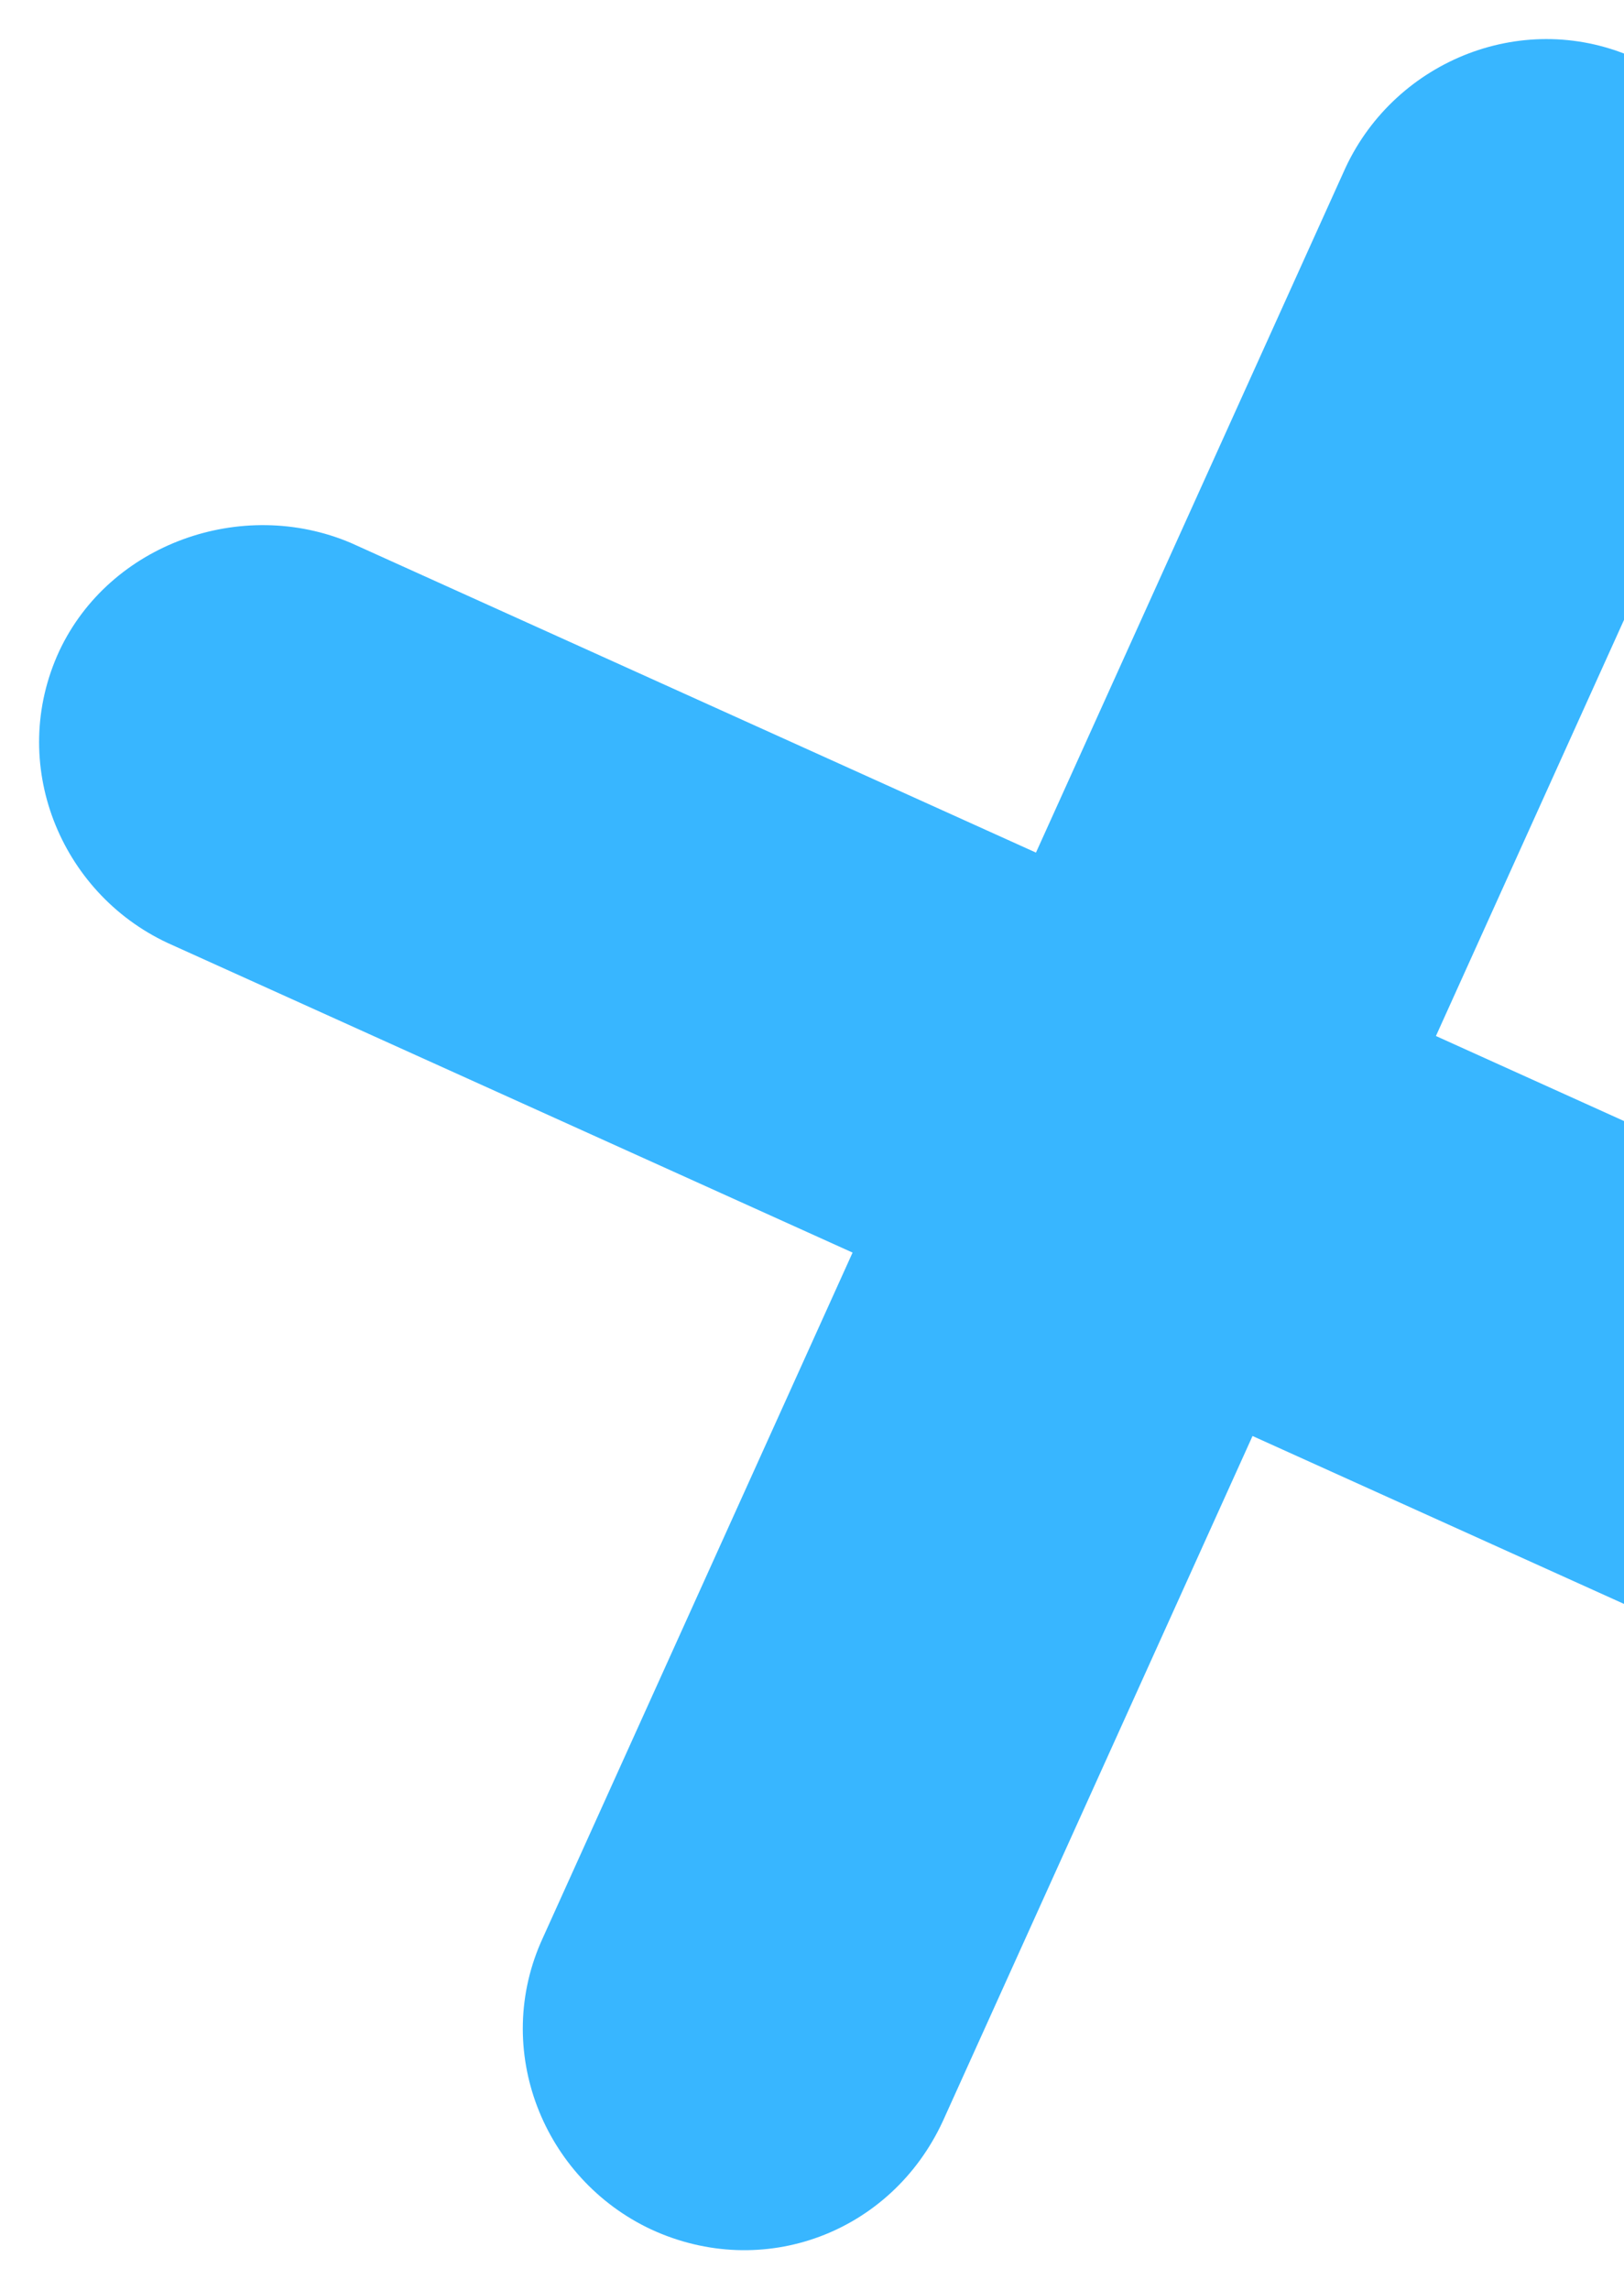 <?xml version="1.0" encoding="UTF-8"?> <svg xmlns="http://www.w3.org/2000/svg" width="178" height="251" viewBox="0 0 178 251" fill="none"> <g filter="url(#filter0_d_517_33)"> <path d="M103.342 228.474L137.285 153.383L212.376 187.325C224.64 192.99 238.817 187.263 244.345 175.457C250.01 163.193 244.283 149.016 232.477 143.488L157.386 109.545L191.328 34.454C196.856 22.648 191.724 8.15 179.46 2.485C167.196 -3.18 153.019 2.547 147.491 14.353L113.548 89.444L38.457 55.502C26.514 50.431 12.015 55.564 6.488 67.37C0.823 79.634 6.55 93.811 18.356 99.339L93.447 133.282L59.505 208.373C53.84 220.637 59.567 234.815 71.373 240.342C83.636 246.007 97.677 240.738 103.342 228.474Z" fill="#38B6FF"></path> </g> <defs> <filter id="filter0_d_517_33" x="0.285" y="0.282" width="250.263" height="250.335" filterUnits="userSpaceOnUse" color-interpolation-filters="sRGB"> <feFlood flood-opacity="0" result="BackgroundImageFix"></feFlood> <feColorMatrix in="SourceAlpha" type="matrix" values="0 0 0 0 0 0 0 0 0 0 0 0 0 0 0 0 0 0 127 0" result="hardAlpha"></feColorMatrix> <feOffset dy="4"></feOffset> <feGaussianBlur stdDeviation="2"></feGaussianBlur> <feComposite in2="hardAlpha" operator="out"></feComposite> <feColorMatrix type="matrix" values="0 0 0 0 0 0 0 0 0 0 0 0 0 0 0 0 0 0 0.25 0"></feColorMatrix> <feBlend mode="normal" in2="BackgroundImageFix" result="effect1_dropShadow_517_33"></feBlend> <feBlend mode="normal" in="SourceGraphic" in2="effect1_dropShadow_517_33" result="shape"></feBlend> </filter> </defs> </svg> 